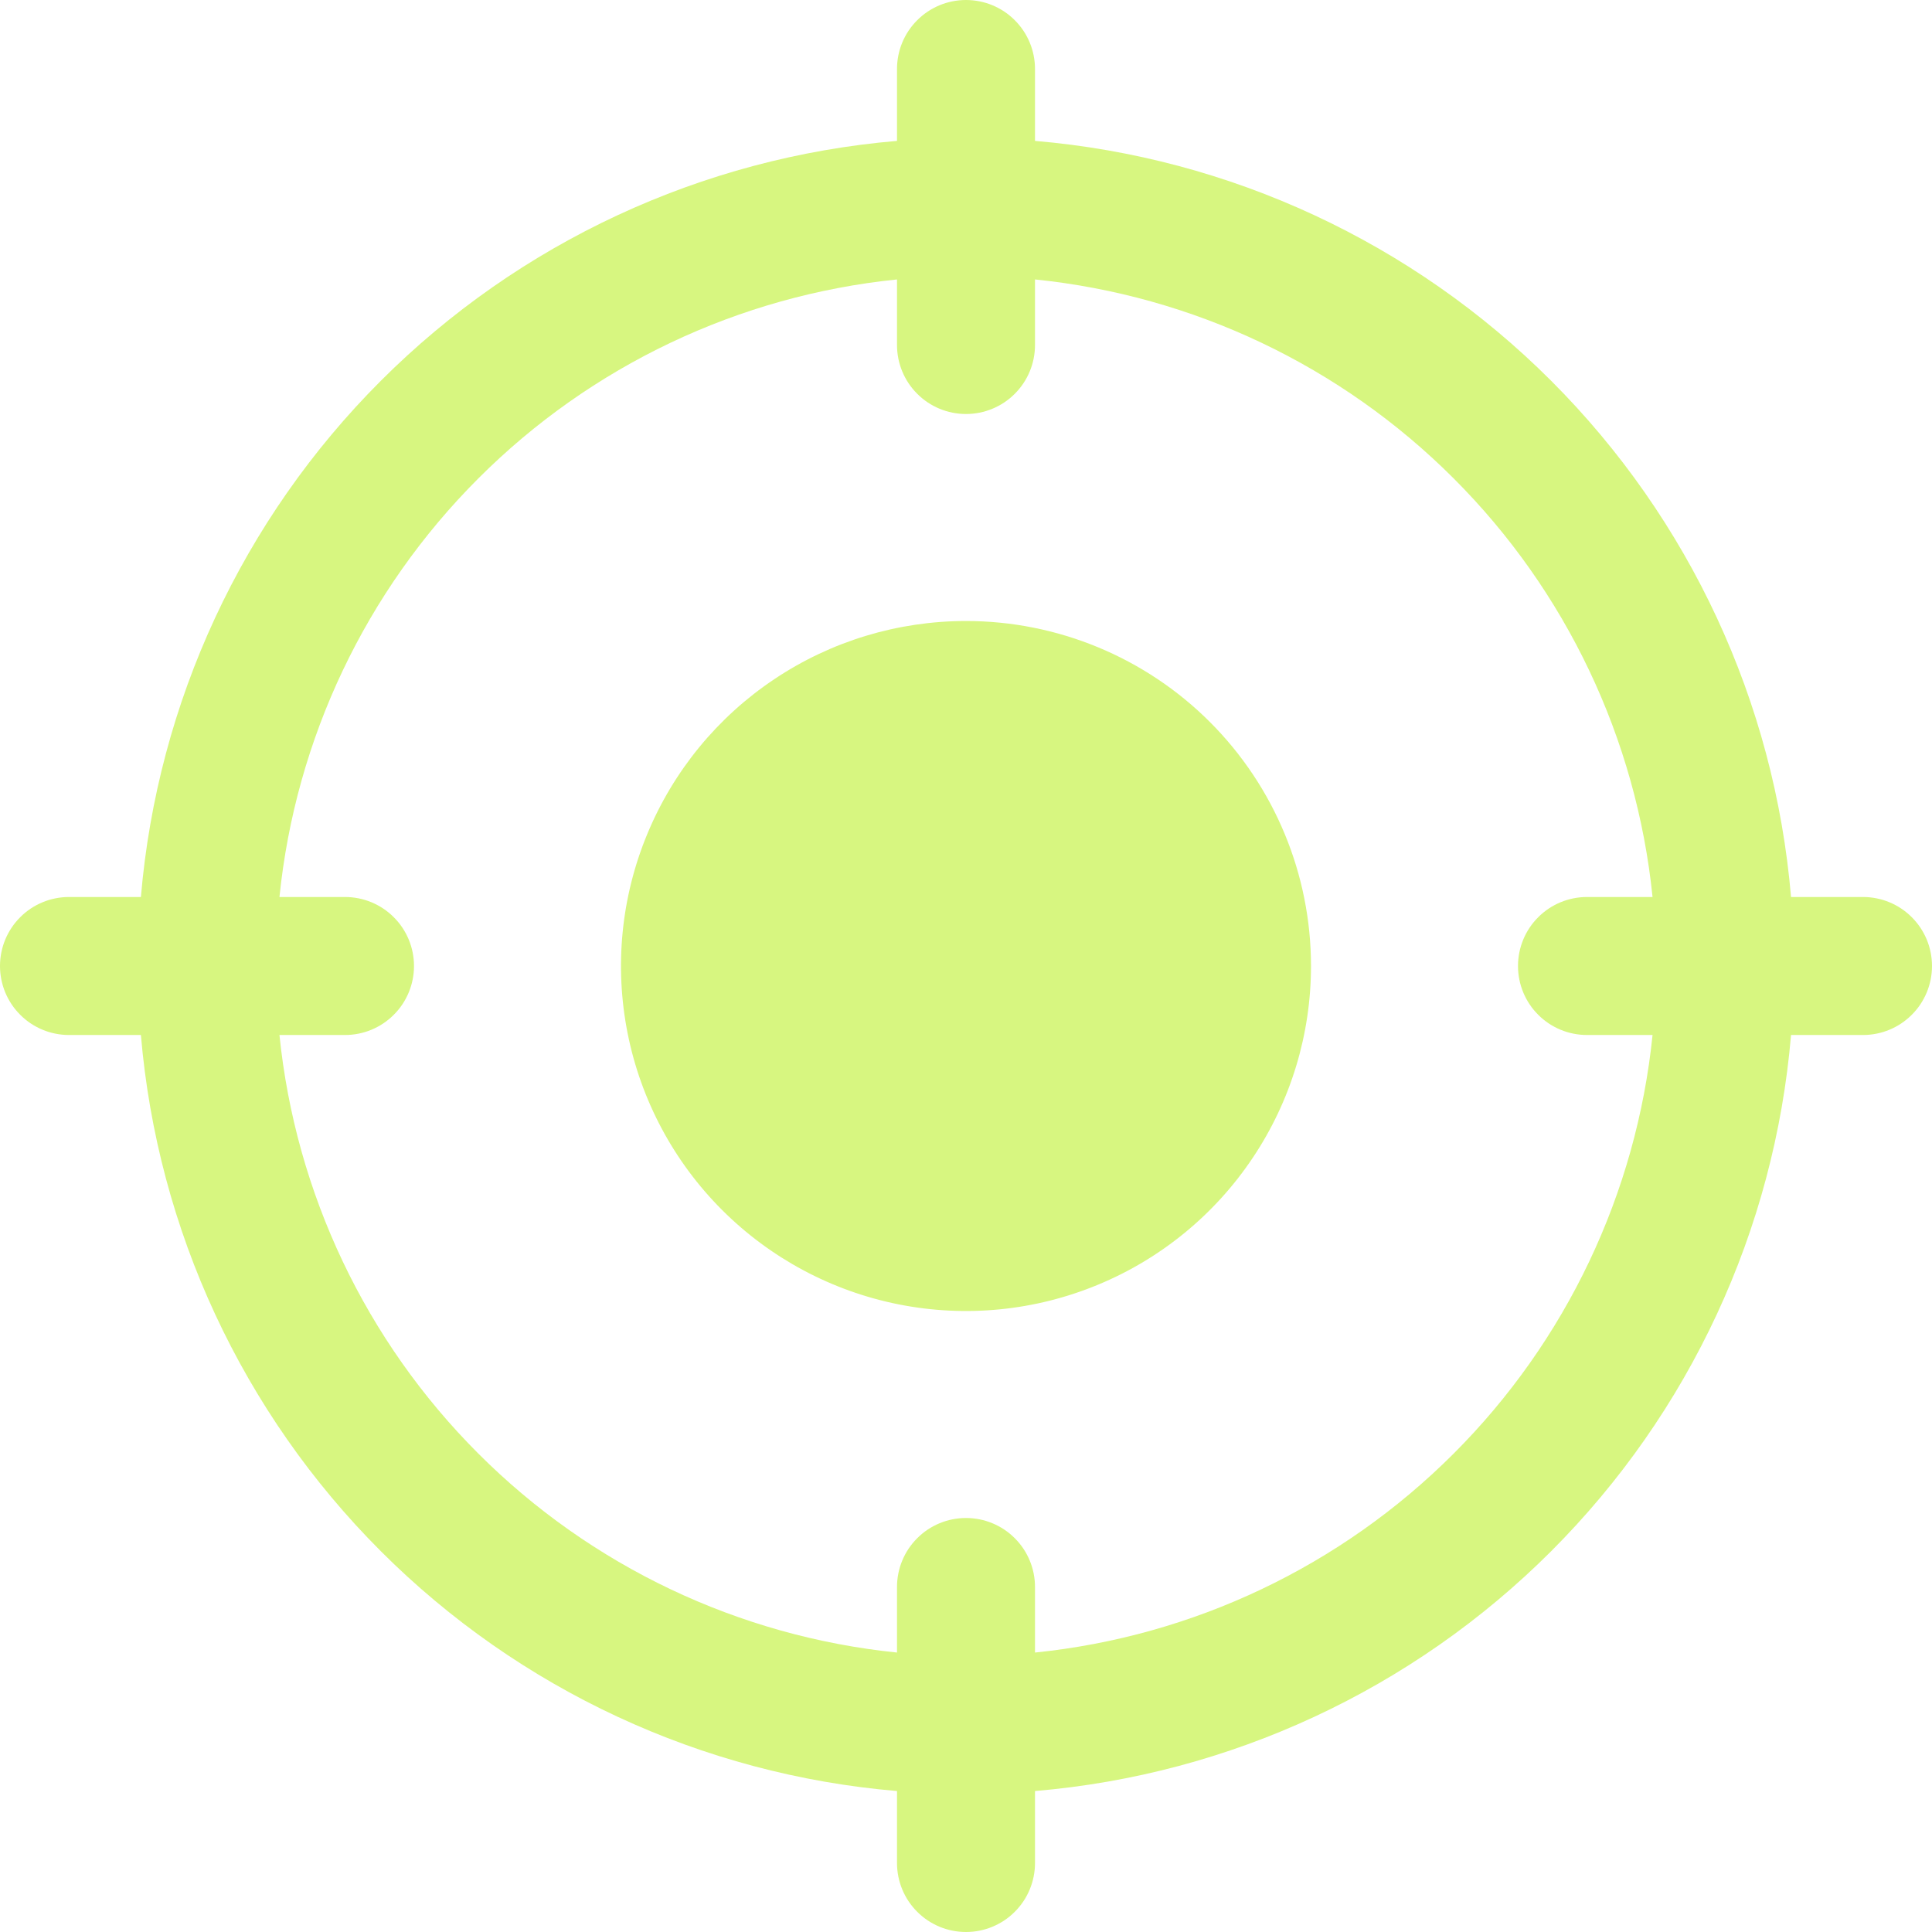 <svg width="28" height="28" viewBox="0 0 28 28" fill="none" xmlns="http://www.w3.org/2000/svg">
<path d="M27 13H25.957C25.718 10.174 24.486 7.524 22.481 5.519C20.476 3.514 17.826 2.282 15 2.042V1C15 0.735 14.895 0.48 14.707 0.293C14.52 0.105 14.265 0 14 0C13.735 0 13.48 0.105 13.293 0.293C13.105 0.48 13 0.735 13 1V2.042C10.174 2.282 7.524 3.514 5.519 5.519C3.514 7.524 2.282 10.174 2.042 13H1C0.735 13 0.48 13.105 0.293 13.293C0.105 13.48 0 13.735 0 14C0 14.265 0.105 14.52 0.293 14.707C0.48 14.895 0.735 15 1 15H2.042C2.282 17.826 3.514 20.476 5.519 22.481C7.524 24.486 10.174 25.718 13 25.957V27C13 27.265 13.105 27.52 13.293 27.707C13.48 27.895 13.735 28 14 28C14.265 28 14.52 27.895 14.707 27.707C14.895 27.52 15 27.265 15 27V25.957C17.826 25.718 20.476 24.486 22.481 22.481C24.486 20.476 25.718 17.826 25.957 15H27C27.265 15 27.52 14.895 27.707 14.707C27.895 14.52 28 14.265 28 14C28 13.735 27.895 13.48 27.707 13.293C27.52 13.105 27.265 13 27 13ZM23 15H23.95C23.716 17.294 22.698 19.437 21.067 21.067C19.437 22.698 17.294 23.716 15 23.95V23C15 22.735 14.895 22.48 14.707 22.293C14.52 22.105 14.265 22 14 22C13.735 22 13.48 22.105 13.293 22.293C13.105 22.48 13 22.735 13 23V23.95C10.706 23.716 8.563 22.698 6.933 21.067C5.302 19.437 4.284 17.294 4.05 15H5C5.265 15 5.52 14.895 5.707 14.707C5.895 14.52 6 14.265 6 14C6 13.735 5.895 13.48 5.707 13.293C5.52 13.105 5.265 13 5 13H4.05C4.284 10.706 5.302 8.563 6.933 6.933C8.563 5.302 10.706 4.284 13 4.05V5C13 5.265 13.105 5.52 13.293 5.707C13.48 5.895 13.735 6 14 6C14.265 6 14.52 5.895 14.707 5.707C14.895 5.52 15 5.265 15 5V4.05C17.294 4.284 19.437 5.302 21.067 6.933C22.698 8.563 23.716 10.706 23.95 13H23C22.735 13 22.48 13.105 22.293 13.293C22.105 13.48 22 13.735 22 14C22 14.265 22.105 14.52 22.293 14.707C22.48 14.895 22.735 15 23 15ZM19 14C19 14.989 18.707 15.956 18.157 16.778C17.608 17.6 16.827 18.241 15.913 18.619C15 18.998 13.995 19.097 13.024 18.904C12.055 18.711 11.164 18.235 10.464 17.535C9.765 16.836 9.289 15.945 9.096 14.976C8.903 14.005 9.002 13 9.381 12.087C9.759 11.173 10.4 10.392 11.222 9.843C12.044 9.293 13.011 9 14 9C15.326 9 16.598 9.527 17.535 10.464C18.473 11.402 19 12.674 19 14Z" fill="#D7F680"/>
</svg>
